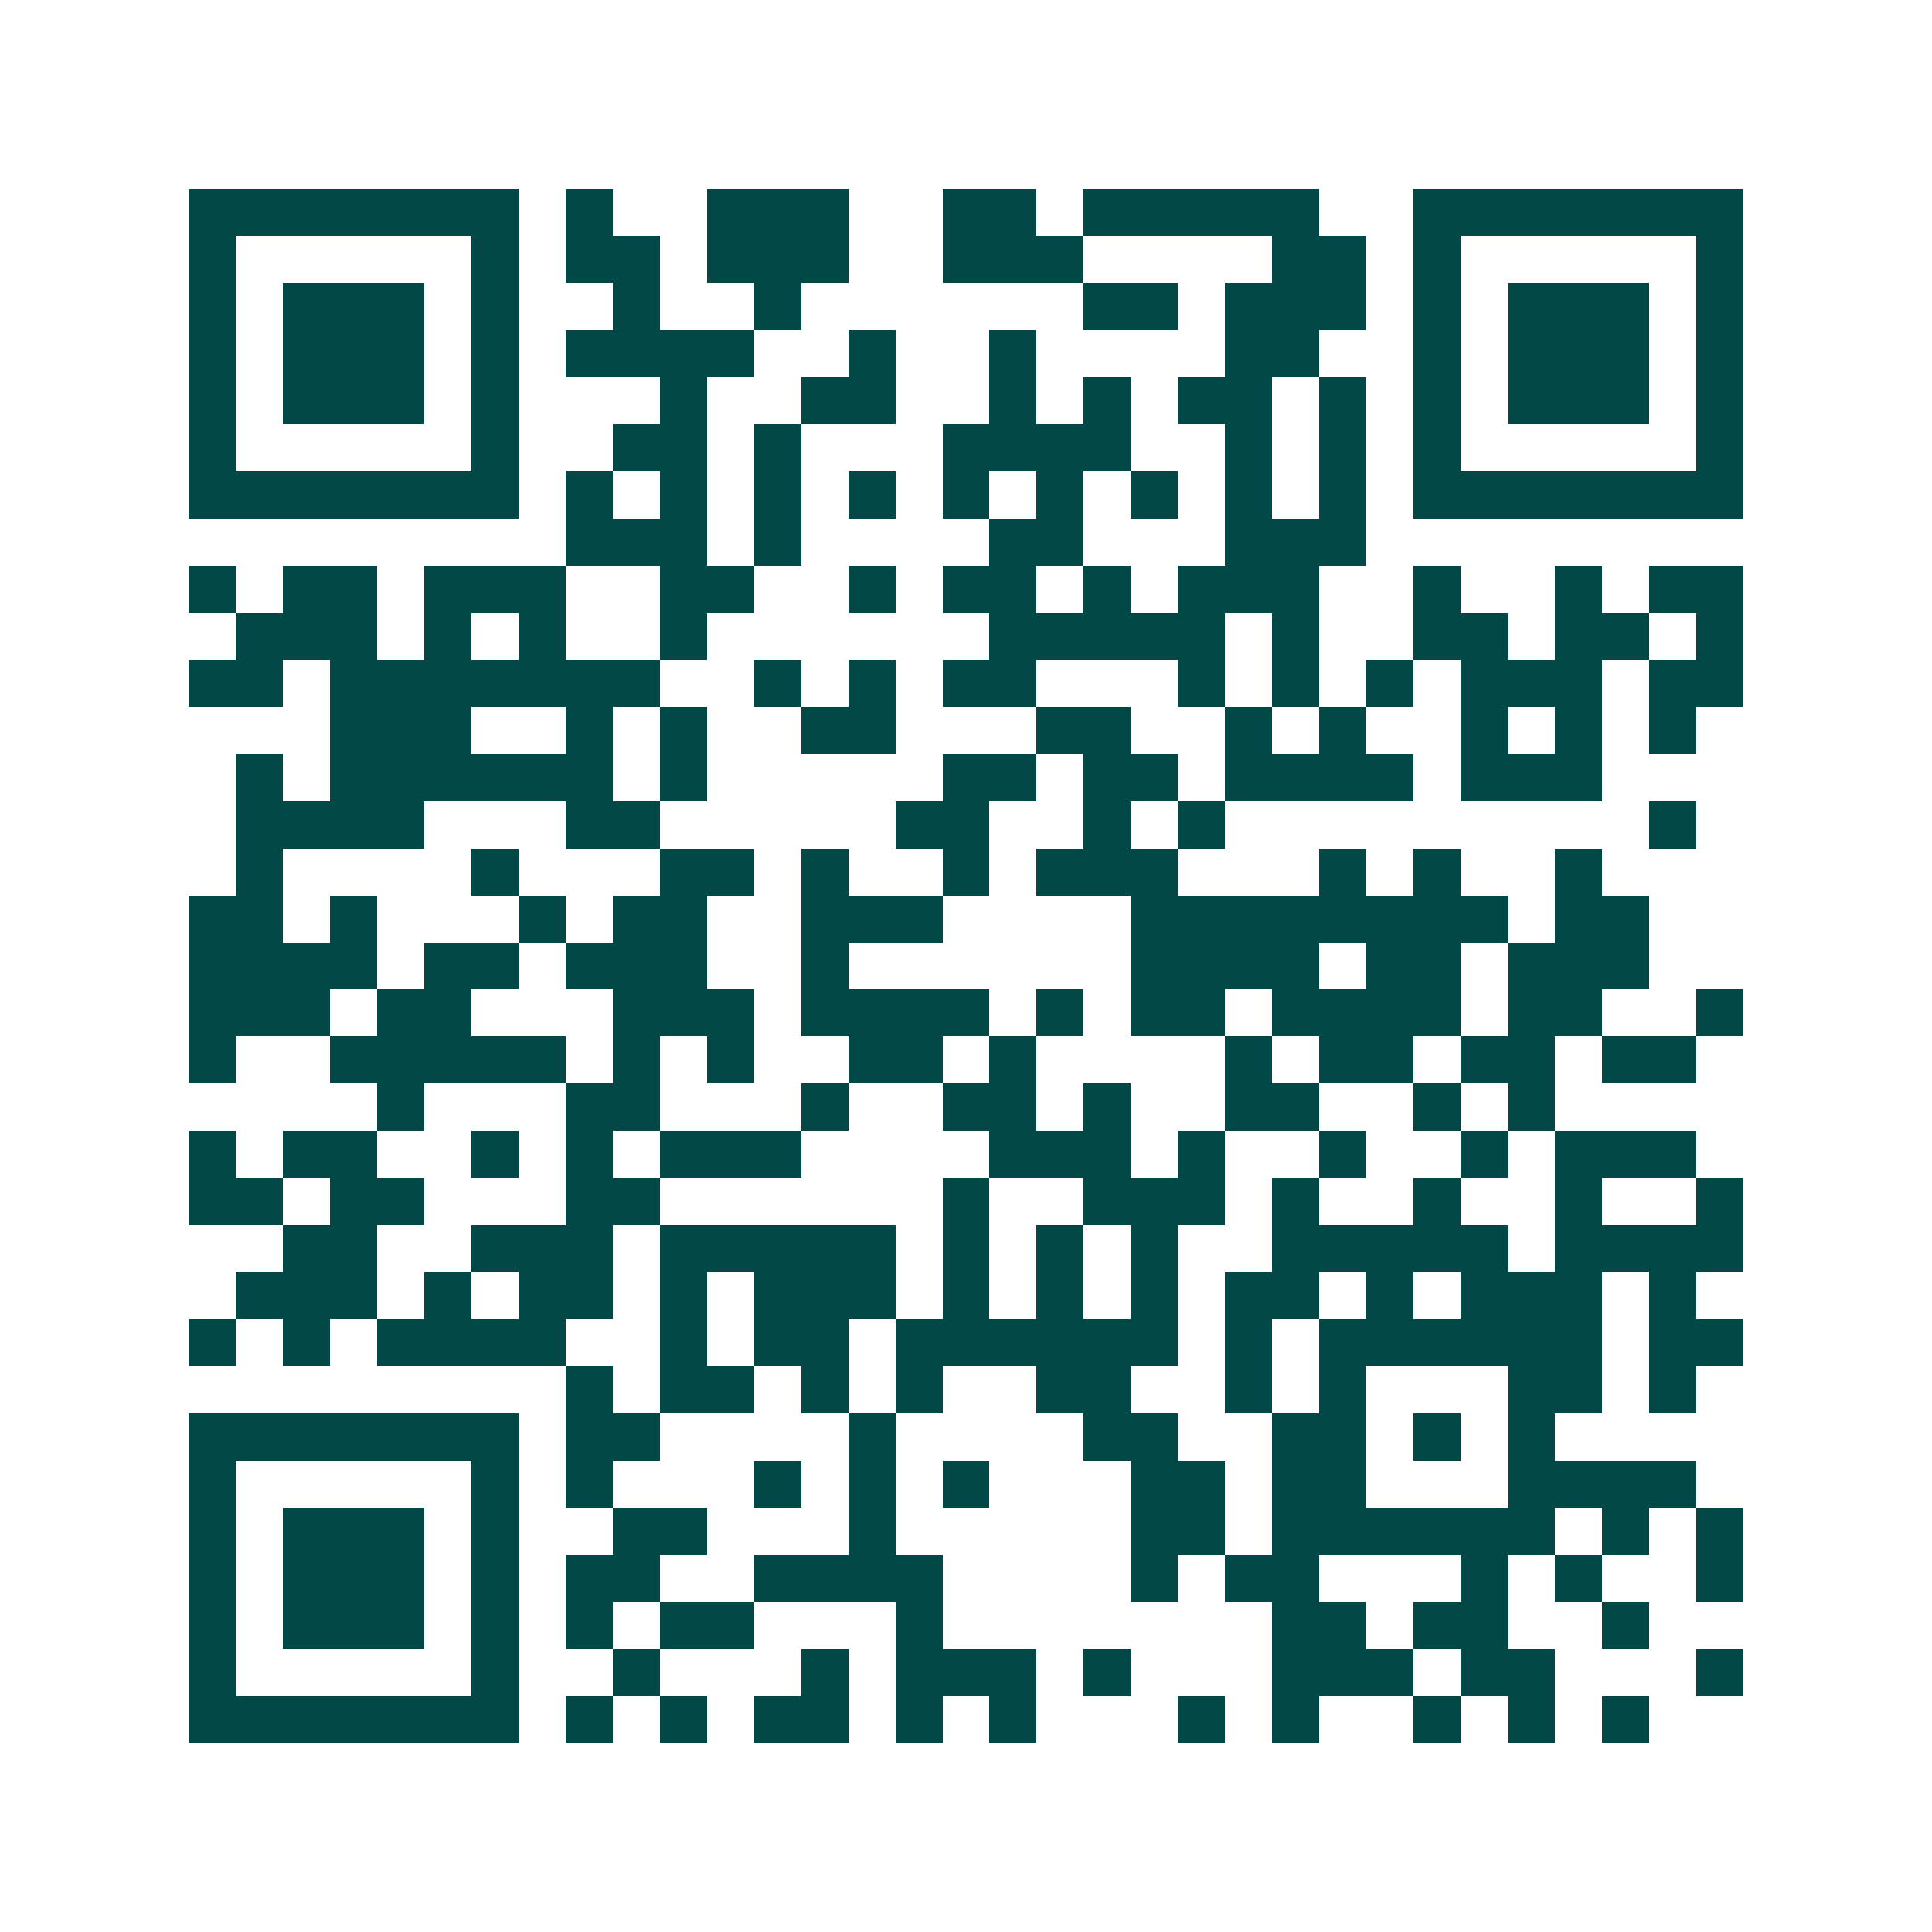 <svg xmlns="http://www.w3.org/2000/svg" width="200" height="200" viewBox="0 0 41 41" shape-rendering="crispEdges"><path fill="#ffffff" d="M0 0h41v41H0z"/><path stroke="#014847" d="M4 4.5h7m1 0h1m2 0h3m2 0h2m1 0h5m2 0h7M4 5.5h1m5 0h1m1 0h2m1 0h3m2 0h3m4 0h2m1 0h1m5 0h1M4 6.5h1m1 0h3m1 0h1m2 0h1m2 0h1m6 0h2m1 0h3m1 0h1m1 0h3m1 0h1M4 7.5h1m1 0h3m1 0h1m1 0h4m2 0h1m2 0h1m4 0h2m2 0h1m1 0h3m1 0h1M4 8.5h1m1 0h3m1 0h1m3 0h1m2 0h2m2 0h1m1 0h1m1 0h2m1 0h1m1 0h1m1 0h3m1 0h1M4 9.5h1m5 0h1m2 0h2m1 0h1m3 0h4m2 0h1m1 0h1m1 0h1m5 0h1M4 10.5h7m1 0h1m1 0h1m1 0h1m1 0h1m1 0h1m1 0h1m1 0h1m1 0h1m1 0h1m1 0h7M12 11.5h3m1 0h1m4 0h2m3 0h3M4 12.5h1m1 0h2m1 0h3m2 0h2m2 0h1m1 0h2m1 0h1m1 0h3m2 0h1m2 0h1m1 0h2M5 13.5h3m1 0h1m1 0h1m2 0h1m6 0h5m1 0h1m2 0h2m1 0h2m1 0h1M4 14.5h2m1 0h7m2 0h1m1 0h1m1 0h2m3 0h1m1 0h1m1 0h1m1 0h3m1 0h2M7 15.5h3m2 0h1m1 0h1m2 0h2m3 0h2m2 0h1m1 0h1m2 0h1m1 0h1m1 0h1M5 16.5h1m1 0h6m1 0h1m5 0h2m1 0h2m1 0h4m1 0h3M5 17.5h4m3 0h2m5 0h2m2 0h1m1 0h1m9 0h1M5 18.5h1m4 0h1m3 0h2m1 0h1m2 0h1m1 0h3m3 0h1m1 0h1m2 0h1M4 19.5h2m1 0h1m3 0h1m1 0h2m2 0h3m4 0h8m1 0h2M4 20.5h4m1 0h2m1 0h3m2 0h1m6 0h4m1 0h2m1 0h3M4 21.5h3m1 0h2m3 0h3m1 0h4m1 0h1m1 0h2m1 0h4m1 0h2m2 0h1M4 22.5h1m2 0h5m1 0h1m1 0h1m2 0h2m1 0h1m4 0h1m1 0h2m1 0h2m1 0h2M8 23.5h1m3 0h2m3 0h1m2 0h2m1 0h1m2 0h2m2 0h1m1 0h1M4 24.5h1m1 0h2m2 0h1m1 0h1m1 0h3m4 0h3m1 0h1m2 0h1m2 0h1m1 0h3M4 25.5h2m1 0h2m3 0h2m6 0h1m2 0h3m1 0h1m2 0h1m2 0h1m2 0h1M6 26.5h2m2 0h3m1 0h5m1 0h1m1 0h1m1 0h1m2 0h5m1 0h4M5 27.5h3m1 0h1m1 0h2m1 0h1m1 0h3m1 0h1m1 0h1m1 0h1m1 0h2m1 0h1m1 0h3m1 0h1M4 28.5h1m1 0h1m1 0h4m2 0h1m1 0h2m1 0h6m1 0h1m1 0h6m1 0h2M12 29.5h1m1 0h2m1 0h1m1 0h1m2 0h2m2 0h1m1 0h1m3 0h2m1 0h1M4 30.5h7m1 0h2m4 0h1m4 0h2m2 0h2m1 0h1m1 0h1M4 31.5h1m5 0h1m1 0h1m3 0h1m1 0h1m1 0h1m3 0h2m1 0h2m3 0h4M4 32.5h1m1 0h3m1 0h1m2 0h2m3 0h1m5 0h2m1 0h6m1 0h1m1 0h1M4 33.5h1m1 0h3m1 0h1m1 0h2m2 0h4m4 0h1m1 0h2m3 0h1m1 0h1m2 0h1M4 34.5h1m1 0h3m1 0h1m1 0h1m1 0h2m3 0h1m7 0h2m1 0h2m2 0h1M4 35.5h1m5 0h1m2 0h1m3 0h1m1 0h3m1 0h1m3 0h3m1 0h2m3 0h1M4 36.5h7m1 0h1m1 0h1m1 0h2m1 0h1m1 0h1m3 0h1m1 0h1m2 0h1m1 0h1m1 0h1"/></svg>
